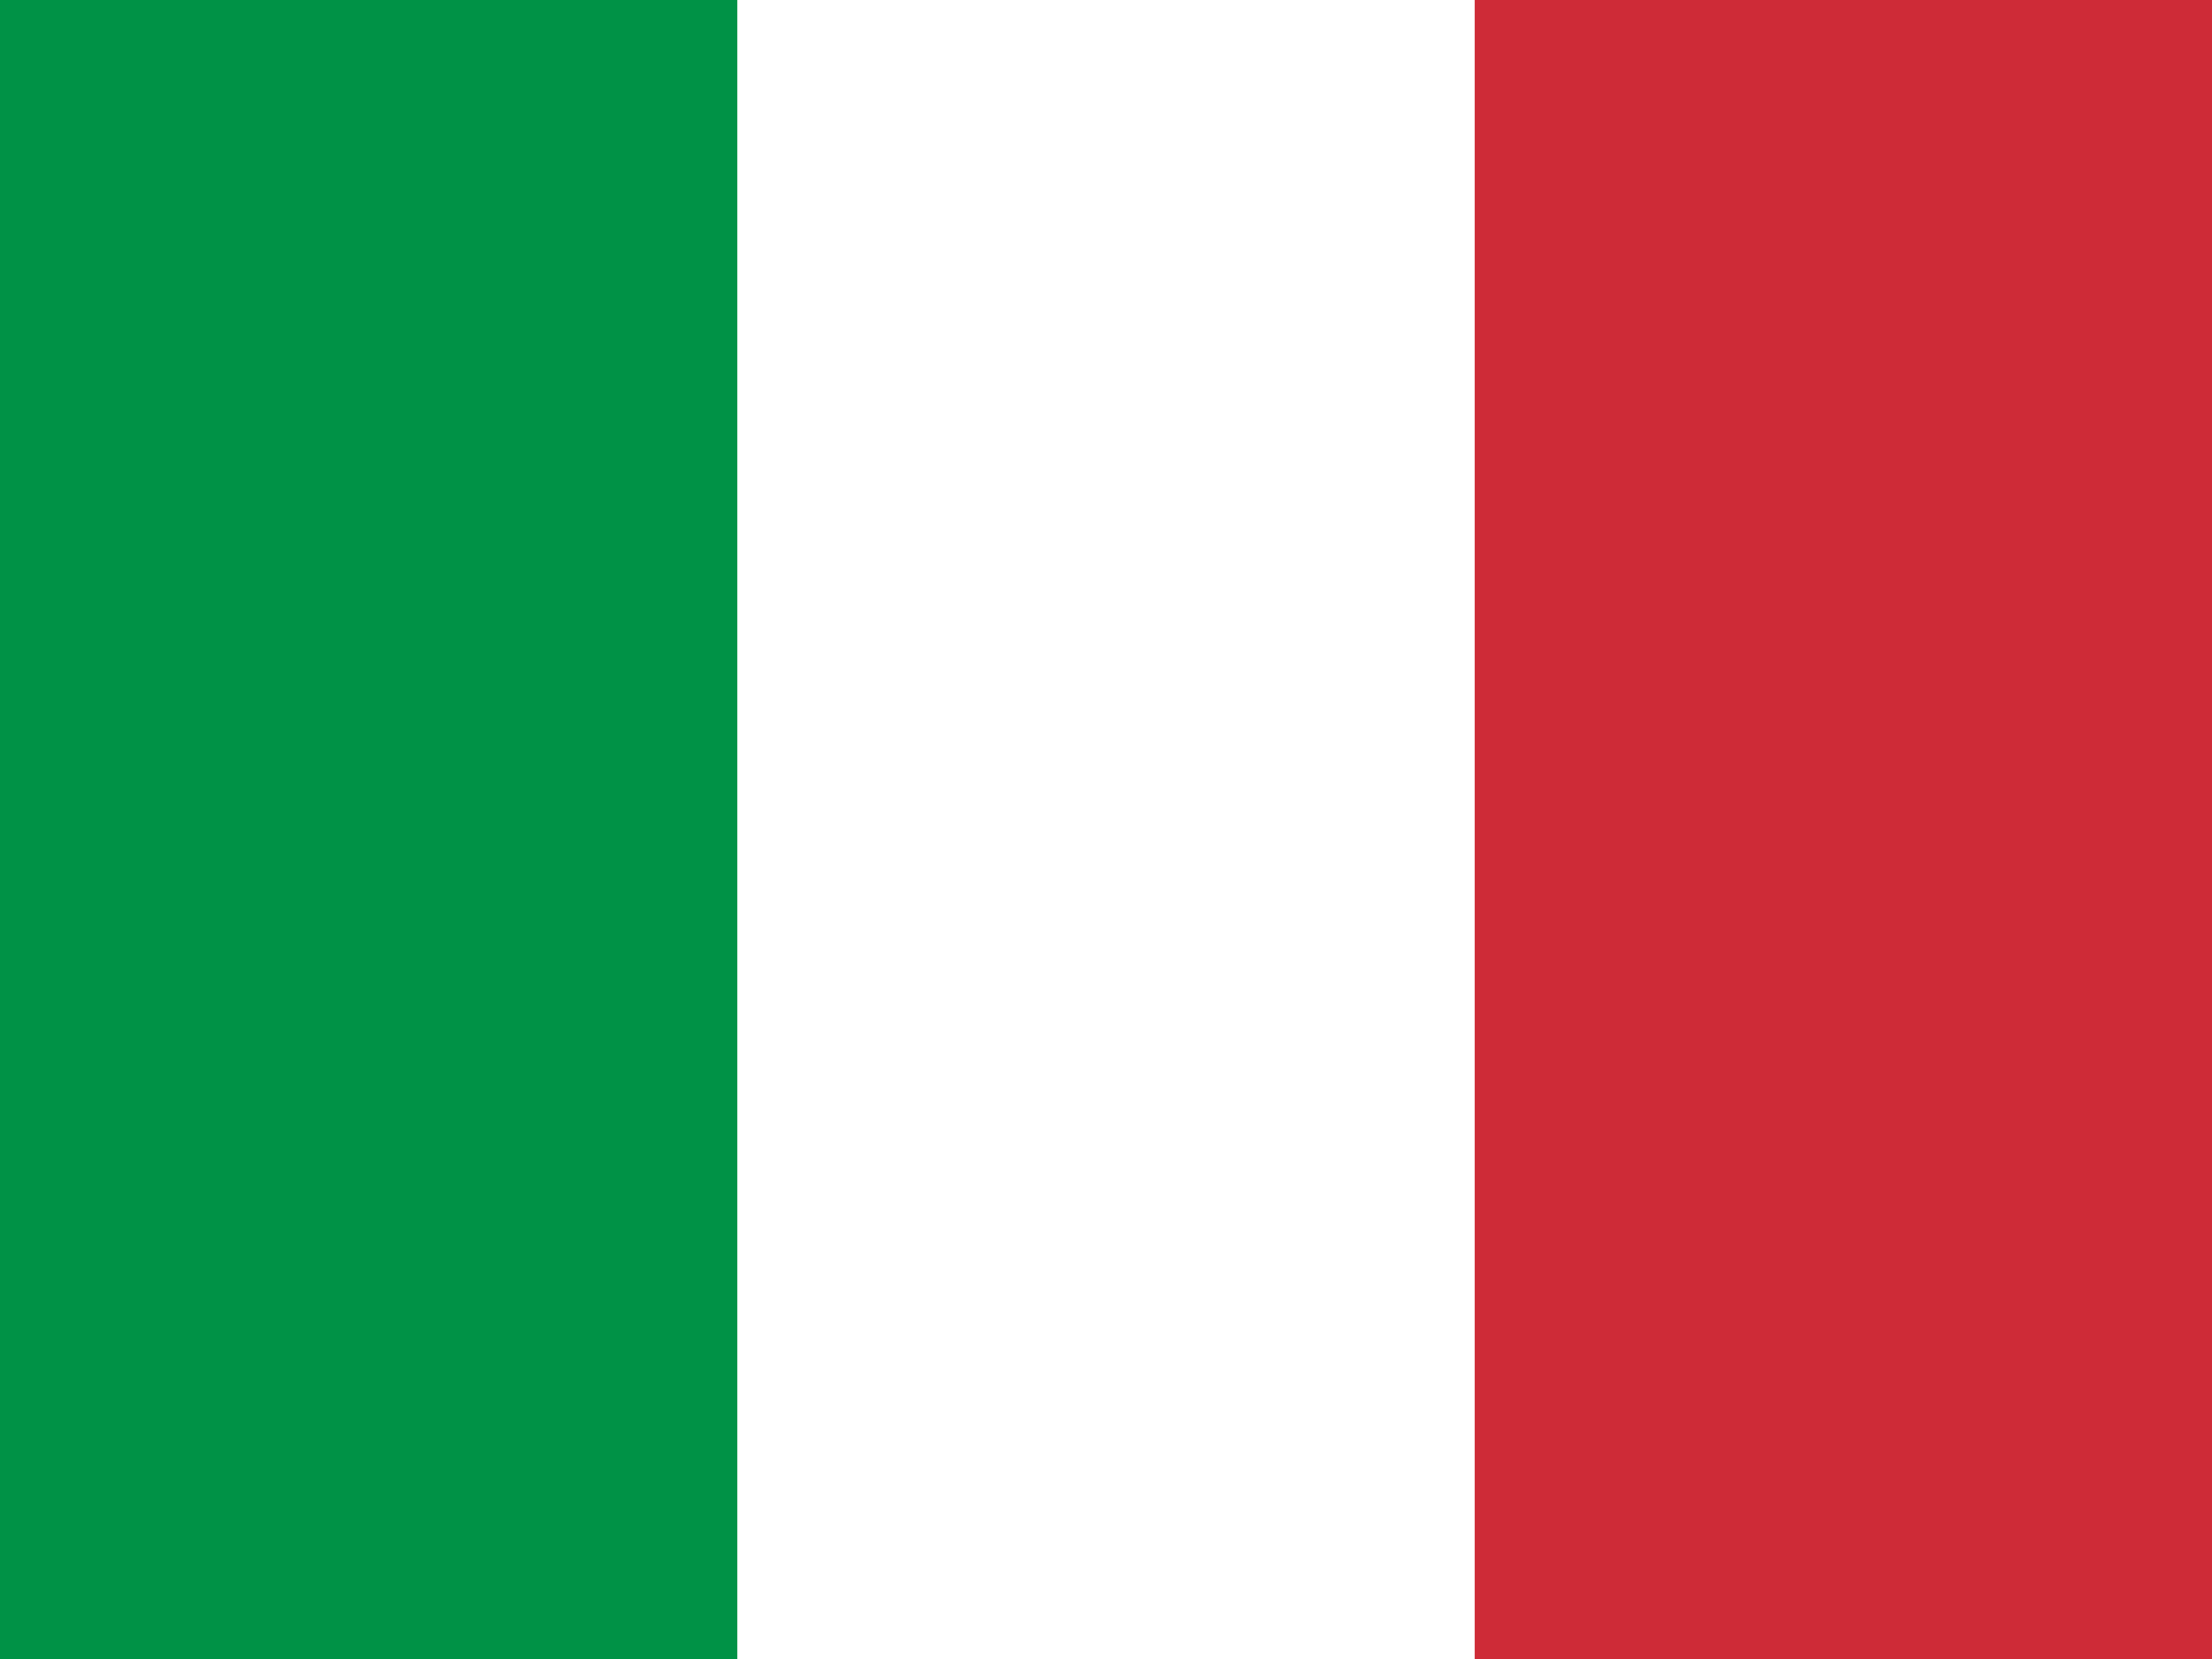 <svg id="Italiano" xmlns="http://www.w3.org/2000/svg" width="22.333" height="16.75" viewBox="0 0 22.333 16.75">
  <path id="Path_22" data-name="Path 22" d="M0,0H22.333V16.75H0Z" fill="#fff" fill-rule="evenodd"/>
  <path id="Path_23" data-name="Path 23" d="M0,0H7.444V16.75H0Z" fill="#009246" fill-rule="evenodd"/>
  <path id="Path_24" data-name="Path 24" d="M426.663,0h7.444V16.75h-7.444Z" transform="translate(-411.774)" fill="#ce2b37" fill-rule="evenodd"/>
</svg>
